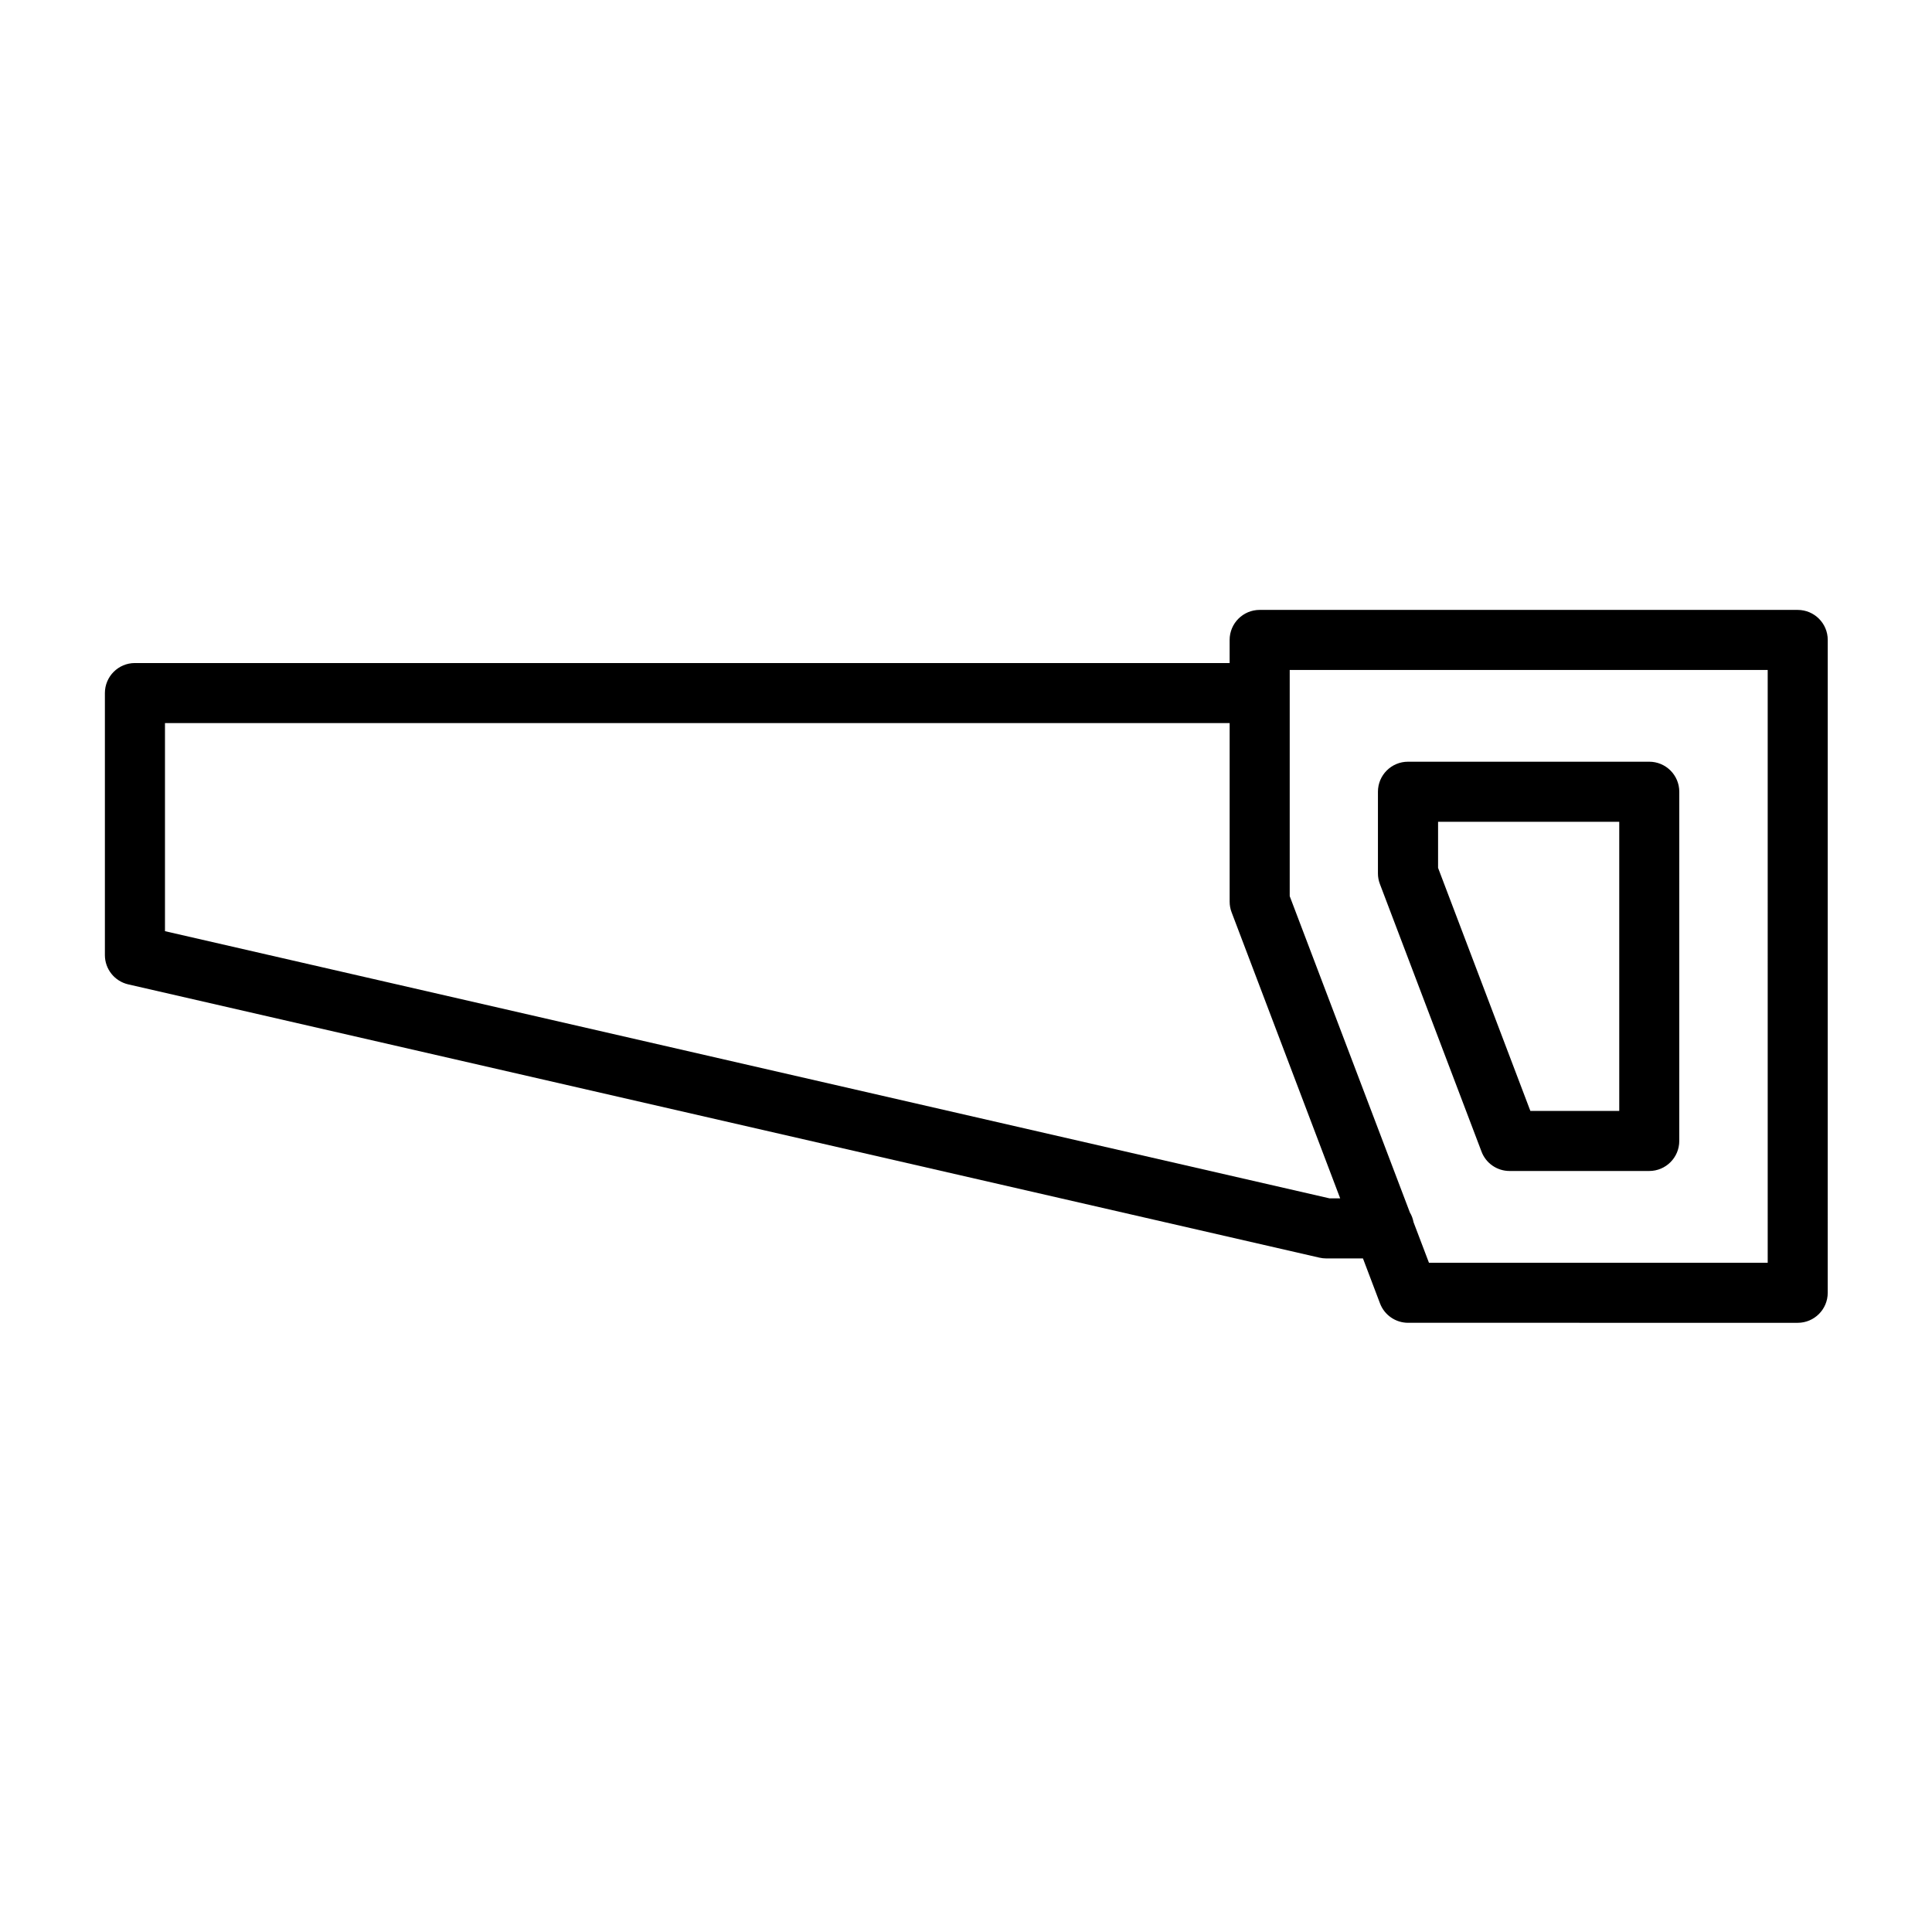<?xml version="1.0" encoding="UTF-8"?>
<!-- Uploaded to: SVG Repo, www.svgrepo.com, Generator: SVG Repo Mixer Tools -->
<svg fill="#000000" width="800px" height="800px" version="1.1" viewBox="144 144 512 512" xmlns="http://www.w3.org/2000/svg">
 <g>
  <path d="m620.41 305.63h-142.58c-4.402 0-7.965 3.566-7.965 7.957v6.125h-290.11c-4.394 0-7.957 3.566-7.957 7.957v69.445c0 3.707 2.566 6.918 6.18 7.754l315.69 72.426c0.582 0.133 1.18 0.203 1.785 0.203h9.746l4.519 11.918c1.172 3.094 4.133 5.141 7.445 5.141l103.24 0.004c4.402 0 7.965-3.566 7.965-7.957l0.004-173.02c0-4.391-3.566-7.949-7.969-7.949zm-124.05 155.95-308.64-70.809v-55.152h282.15v47.328c0 0.969 0.172 1.922 0.52 2.824l28.773 75.809zm116.1 17.059h-89.773l-4.078-10.73c-0.188-0.922-0.488-1.801-0.969-2.574l-31.852-83.844v-59.945h126.67z"/>
  <path d="m536.62 449.19c1.164 3.094 4.133 5.133 7.43 5.133h37.008c4.402 0 7.965-3.566 7.965-7.957l0.004-92.547c0-4.394-3.566-7.957-7.965-7.957h-63.93c-4.402 0-7.965 3.566-7.965 7.957v21.633c0 0.969 0.172 1.922 0.52 2.824zm-11.523-87.41h48.02v76.625h-23.555l-24.457-64.41v-12.215z"/>
 </g>
</svg>